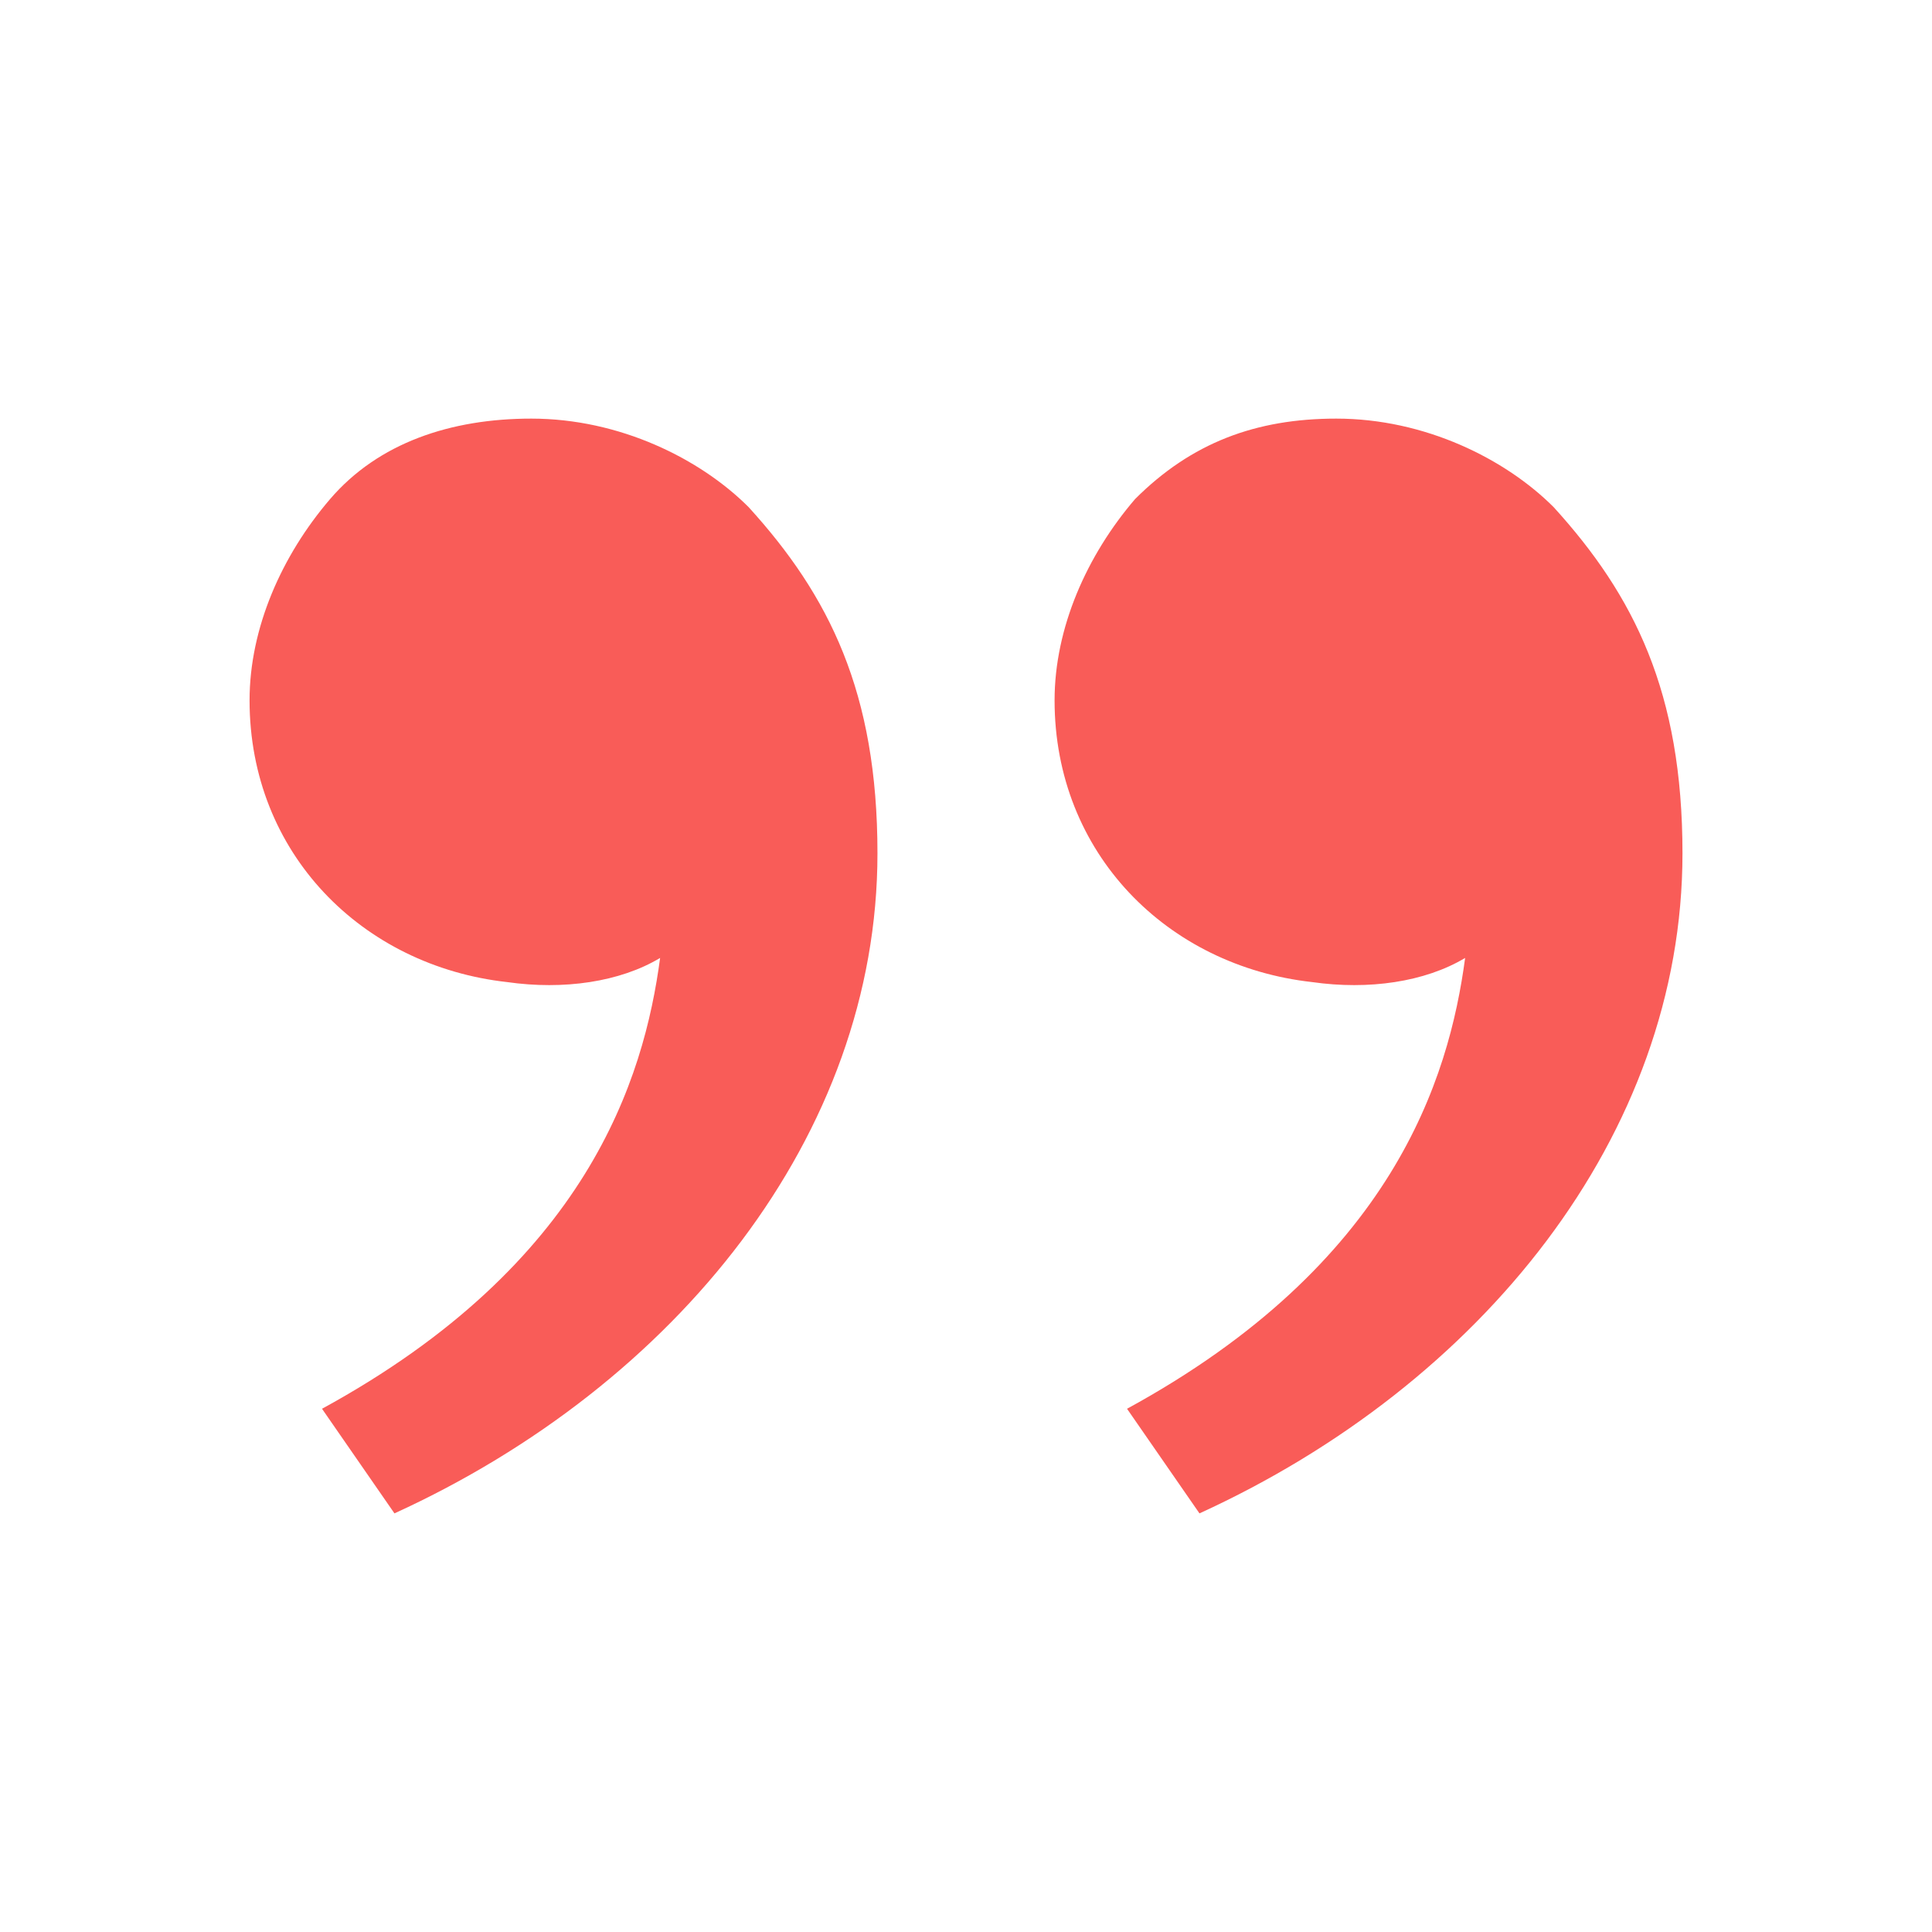 <svg width="46" height="46" viewBox="0 0 46 46" fill="none" xmlns="http://www.w3.org/2000/svg">
<path d="M36.992 12.075C38.909 14.183 40.059 16.483 40.059 20.317C40.059 27.025 35.267 32.967 28.559 36.033L26.834 33.542C33.159 30.092 34.5 25.683 34.884 22.808C33.925 23.383 32.584 23.575 31.242 23.383C27.792 23 25.109 20.317 25.109 16.675C25.109 14.95 25.875 13.225 27.025 11.883C28.367 10.542 29.9 9.967 31.817 9.967C33.925 9.967 35.842 10.925 36.992 12.075ZM17.825 12.075C19.742 14.183 20.892 16.483 20.892 20.317C20.892 27.025 16.1 32.967 9.392 36.033L7.667 33.542C13.992 30.092 15.334 25.683 15.717 22.808C14.759 23.383 13.417 23.575 12.075 23.383C8.625 23 5.942 20.317 5.942 16.675C5.942 14.95 6.709 13.225 7.859 11.883C9.009 10.542 10.734 9.967 12.65 9.967C14.759 9.967 16.675 10.925 17.825 12.075Z" fill="#F95C58"/>
</svg>

